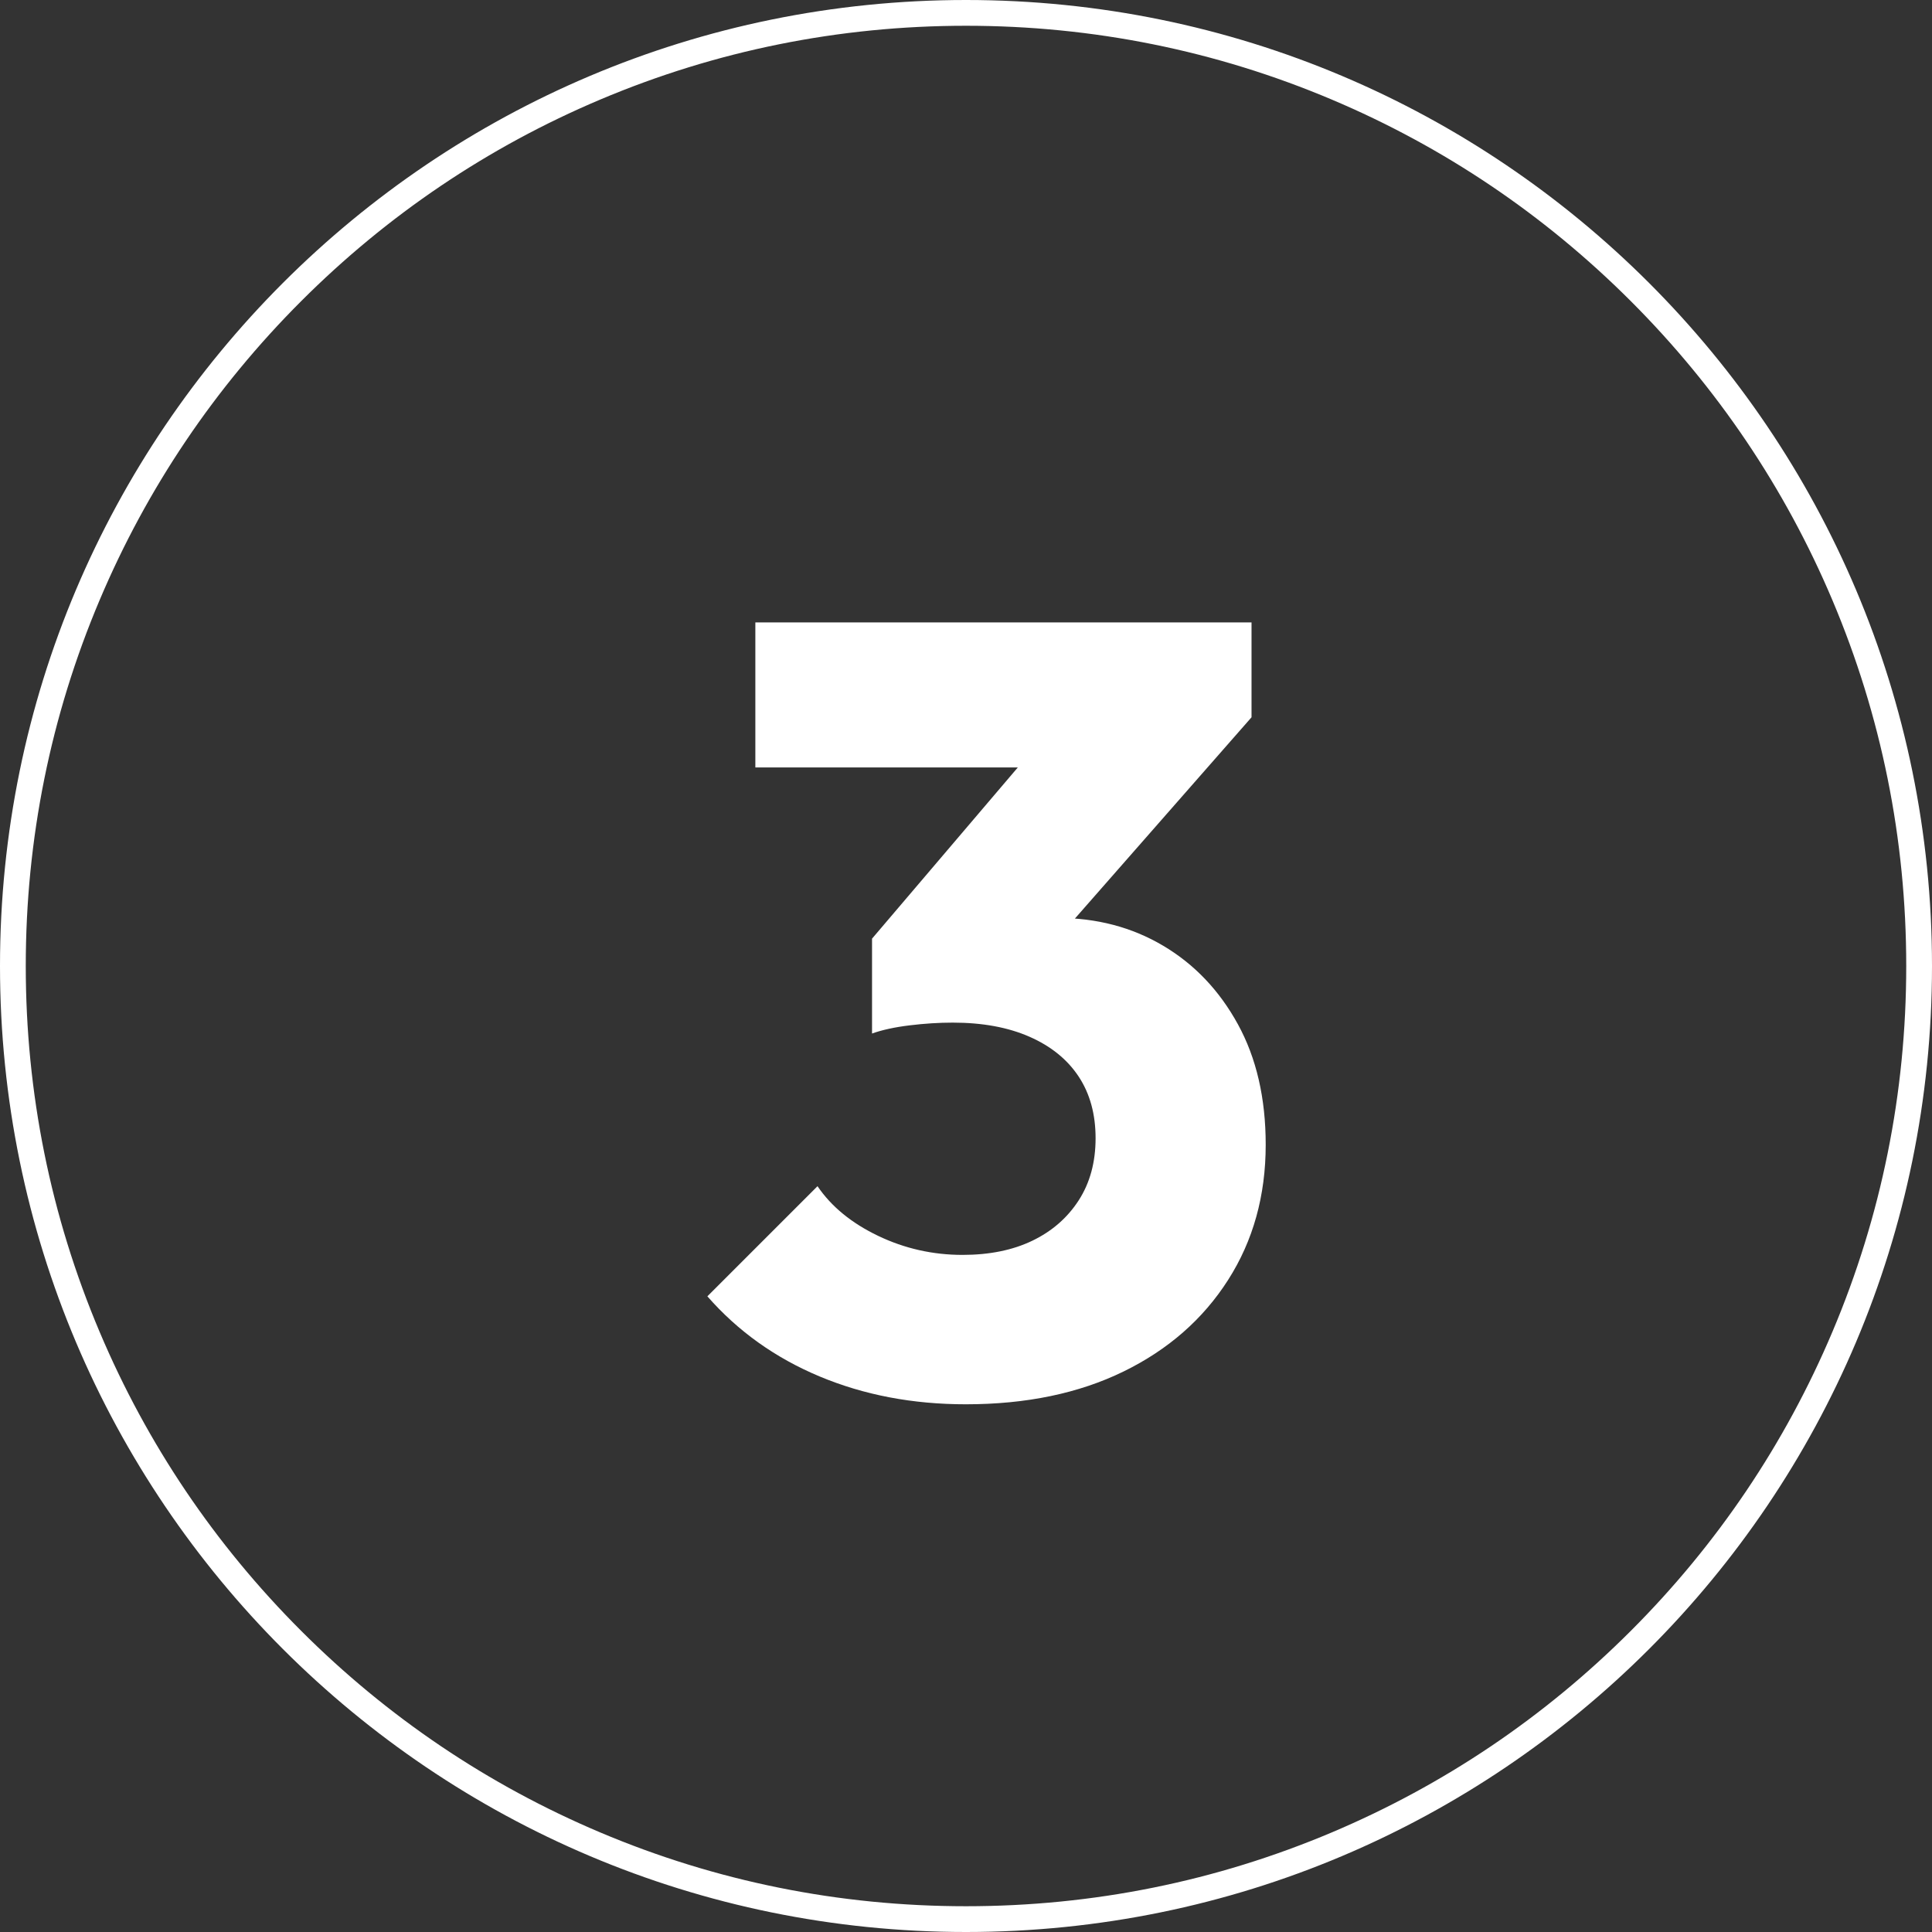 <?xml version="1.0" encoding="UTF-8"?>
<svg xmlns="http://www.w3.org/2000/svg" viewBox="0 0 425.2 425.2">
  <rect x="0" y="0" width="425.2" height="425.2" fill="#333333" stroke="none"/>
  <defs>
    <style>
      .cls-1 {
        fill: #fff;
      }
    </style>
  </defs>
  <g id="Kreis_weiss" data-name="Kreis weiss">
    <path class="cls-1" d="m212.6,5.67c27.94,0,55.04,5.47,80.54,16.26,24.64,10.42,46.77,25.34,65.78,44.35,19.01,19.01,33.93,41.14,44.35,65.78,10.79,25.51,16.26,52.61,16.26,80.54s-5.47,55.04-16.26,80.54c-10.42,24.64-25.34,46.77-44.35,65.78-19.01,19.01-41.14,33.93-65.78,44.35-25.51,10.79-52.61,16.26-80.54,16.26s-55.04-5.47-80.54-16.26c-24.64-10.42-46.77-25.34-65.78-44.35-19.01-19.01-33.93-41.14-44.35-65.78-10.79-25.51-16.26-52.61-16.26-80.54s5.47-55.04,16.26-80.54c10.42-24.64,25.34-46.77,44.35-65.78,19.01-19.01,41.14-33.93,65.78-44.35,25.51-10.79,52.61-16.26,80.54-16.26m0-5.67C95.18,0,0,95.18,0,212.6s95.18,212.6,212.6,212.6,212.6-95.18,212.6-212.6S330.01,0,212.6,0h0Z"></path>
  </g>
  <g id="Ebene_26" data-name="Ebene 26">
    <path class="cls-1" d="m212.56,309.06c-11.68,0-22.4-2.04-32.16-6.12-9.76-4.08-18-9.96-24.72-17.64l24.24-24.24c3.04,4.48,7.48,8.12,13.32,10.92,5.84,2.8,12.04,4.2,18.6,4.2,5.92,0,11.04-1.04,15.36-3.12,4.32-2.08,7.72-5.04,10.2-8.88,2.48-3.84,3.72-8.4,3.72-13.68s-1.24-9.8-3.72-13.56c-2.48-3.76-6.08-6.68-10.8-8.76-4.72-2.08-10.36-3.12-16.92-3.12-3.04,0-6.2.2-9.48.6-3.28.4-6.04,1-8.28,1.8l16.56-20.88c4.48-1.28,8.76-2.36,12.84-3.24,4.08-.88,7.88-1.32,11.4-1.32,8.64,0,16.4,2.04,23.28,6.12,6.88,4.08,12.36,9.84,16.44,17.28,4.08,7.44,6.12,16.28,6.12,26.52,0,11.2-2.76,21.12-8.28,29.76-5.52,8.64-13.2,15.36-23.04,20.16-9.84,4.8-21.4,7.2-34.68,7.2Zm-46.32-140.16v-31.92h109.2v20.88l-29.52,11.04h-79.68Zm25.68,58.56v-20.88l41.28-48.48,42.24-.24-42.96,48.96-40.56,20.64Z"></path>
  </g>
</svg>
